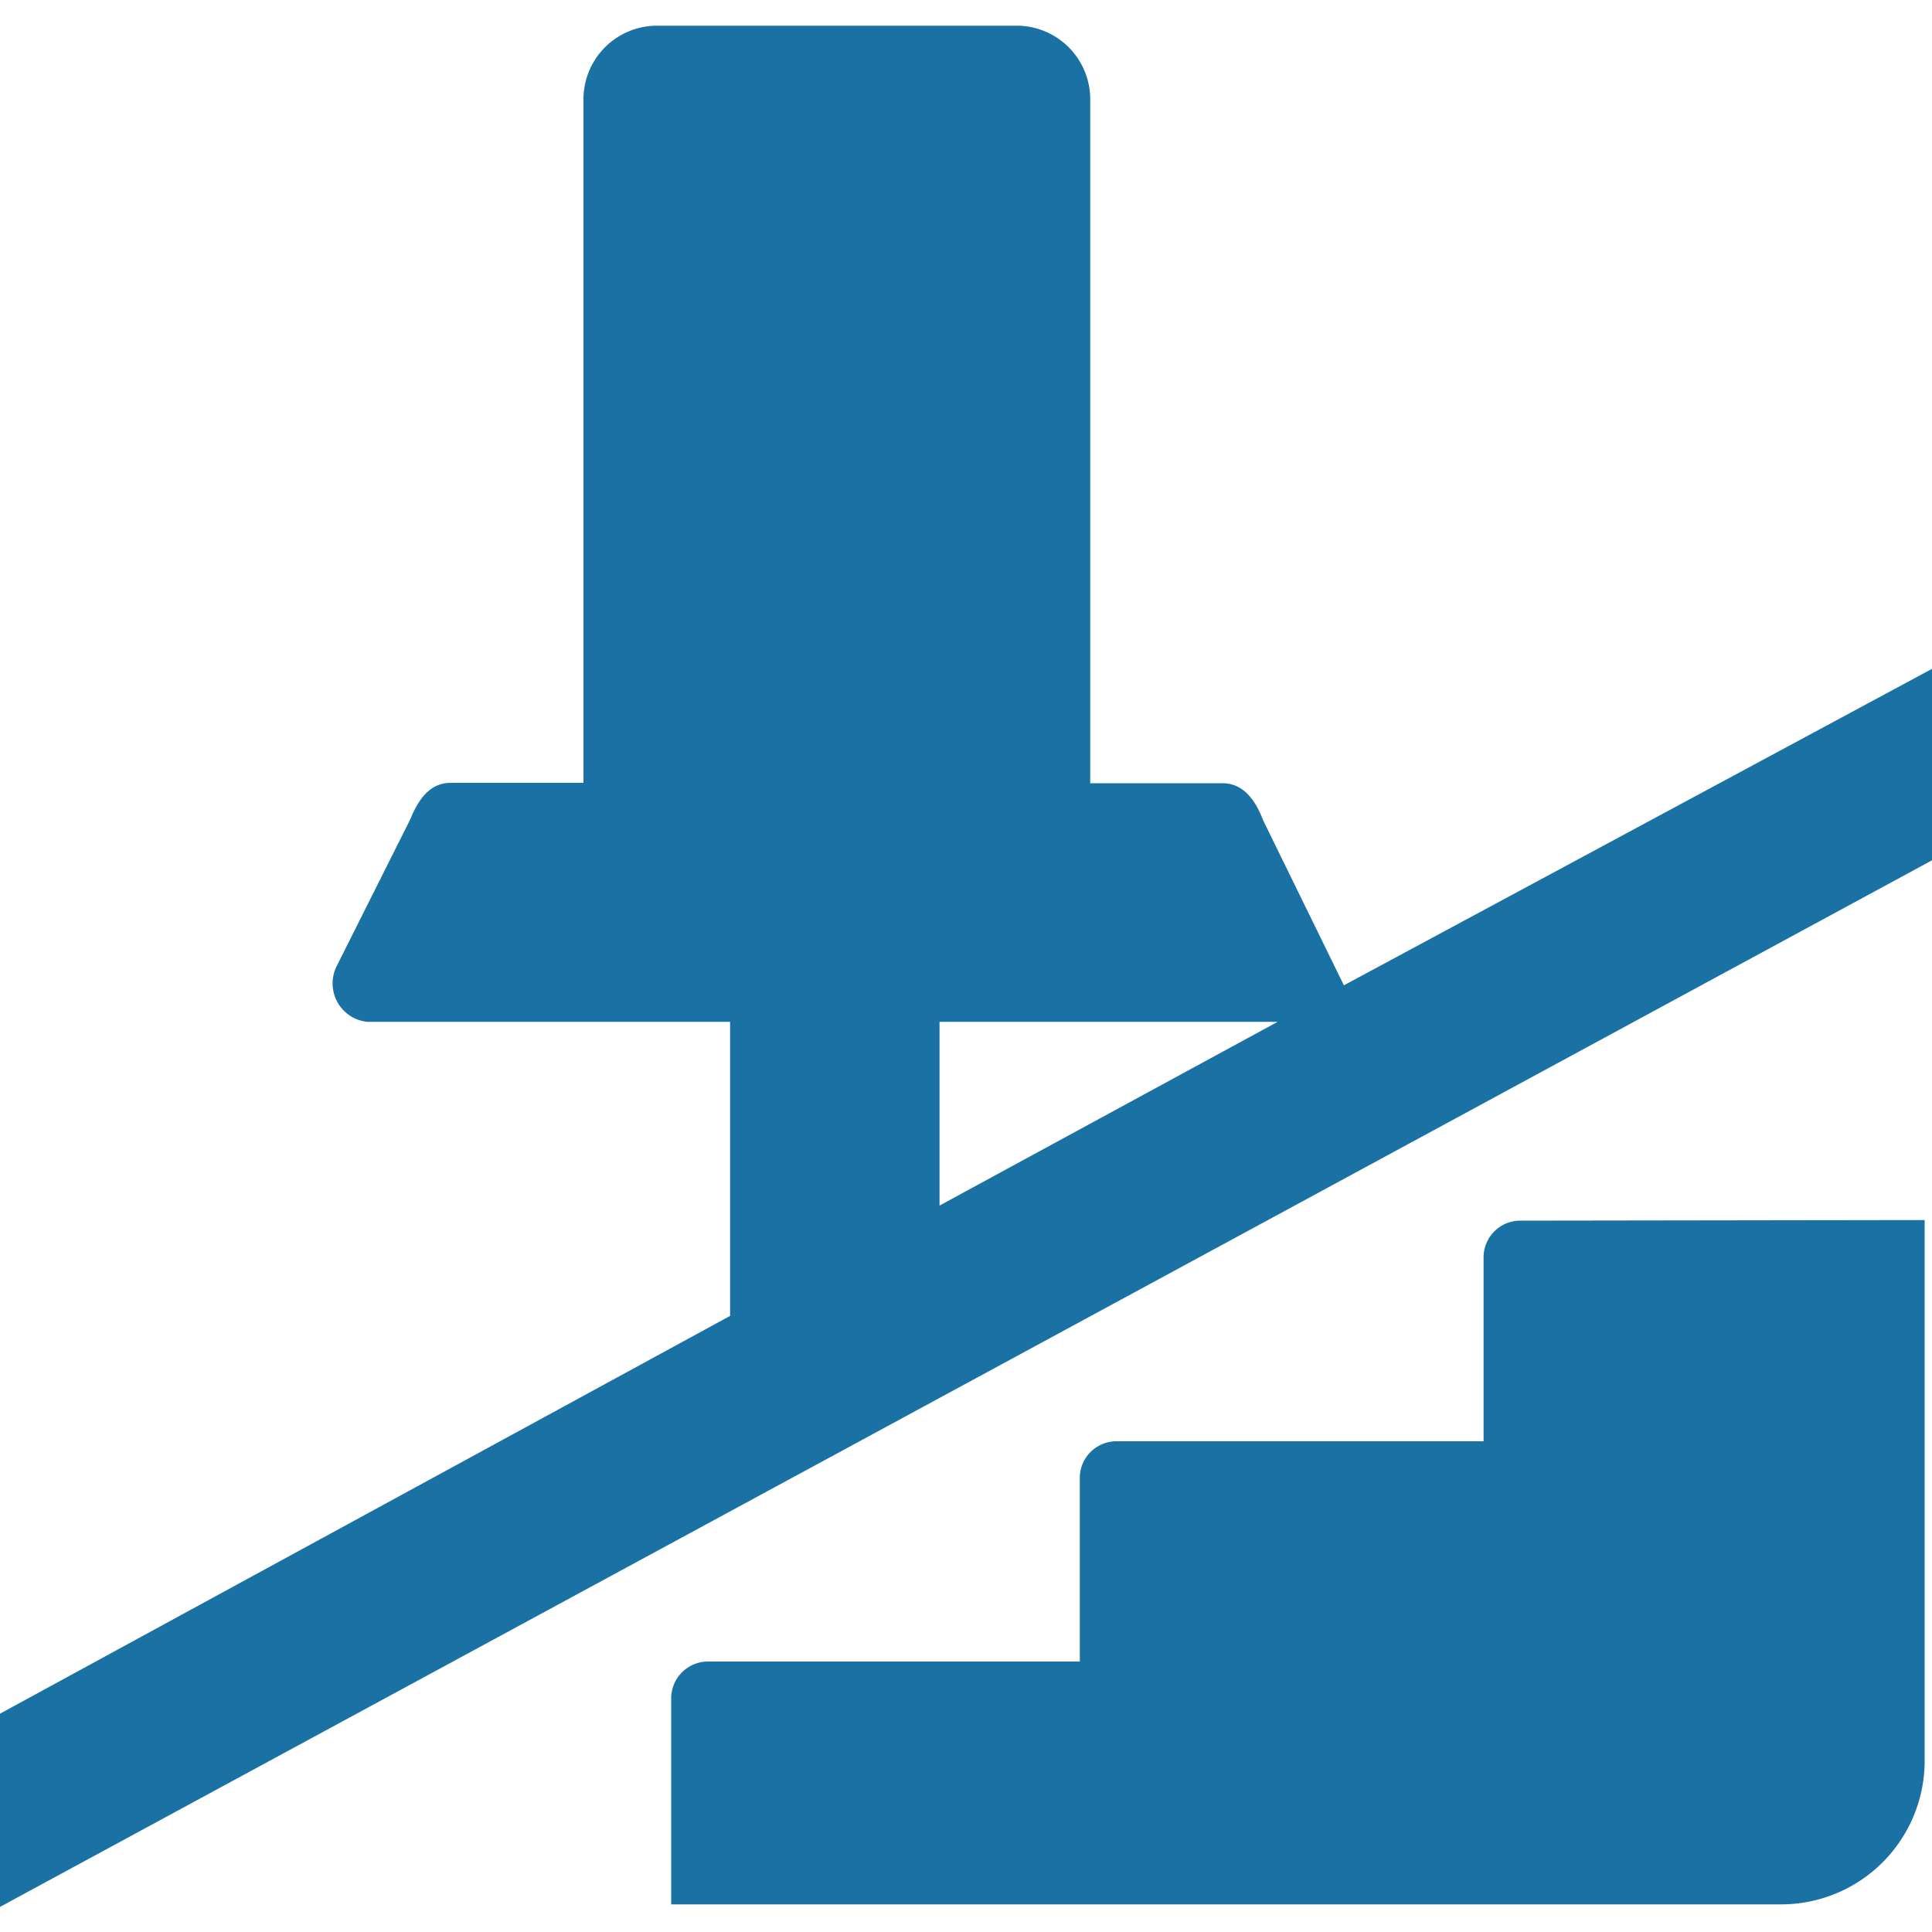 <svg id="Ebene_1" data-name="Ebene 1" xmlns="http://www.w3.org/2000/svg" viewBox="0 0 100 100"><defs><style>.cls-1{fill:#1a71a4;}</style></defs><path class="cls-1" d="M78.69,63.18a1.9,1.9,0,0,0-1.9,1.9V74.6h-19a1.9,1.9,0,0,0-1.9,1.9V86H36.65a1.91,1.91,0,0,0-1.91,1.9V98.57H92.2a7.43,7.43,0,0,0,7.42-7.42v-28Z"/><path class="cls-1" d="M69.56,51l-4.19-8.56c-.38-1-1-1.9-2.09-1.9H56.43V5.13a3.81,3.81,0,0,0-3.8-3.8H34a3.81,3.81,0,0,0-3.8,3.8V40.52H23.33c-1.14,0-1.71.95-2.1,1.9L17.43,50A2,2,0,0,0,19,52.89H37.79V68.11L0,88.7v10L100,44.53V34.62ZM48.63,62.4V52.89h17.5Z"/></svg>
